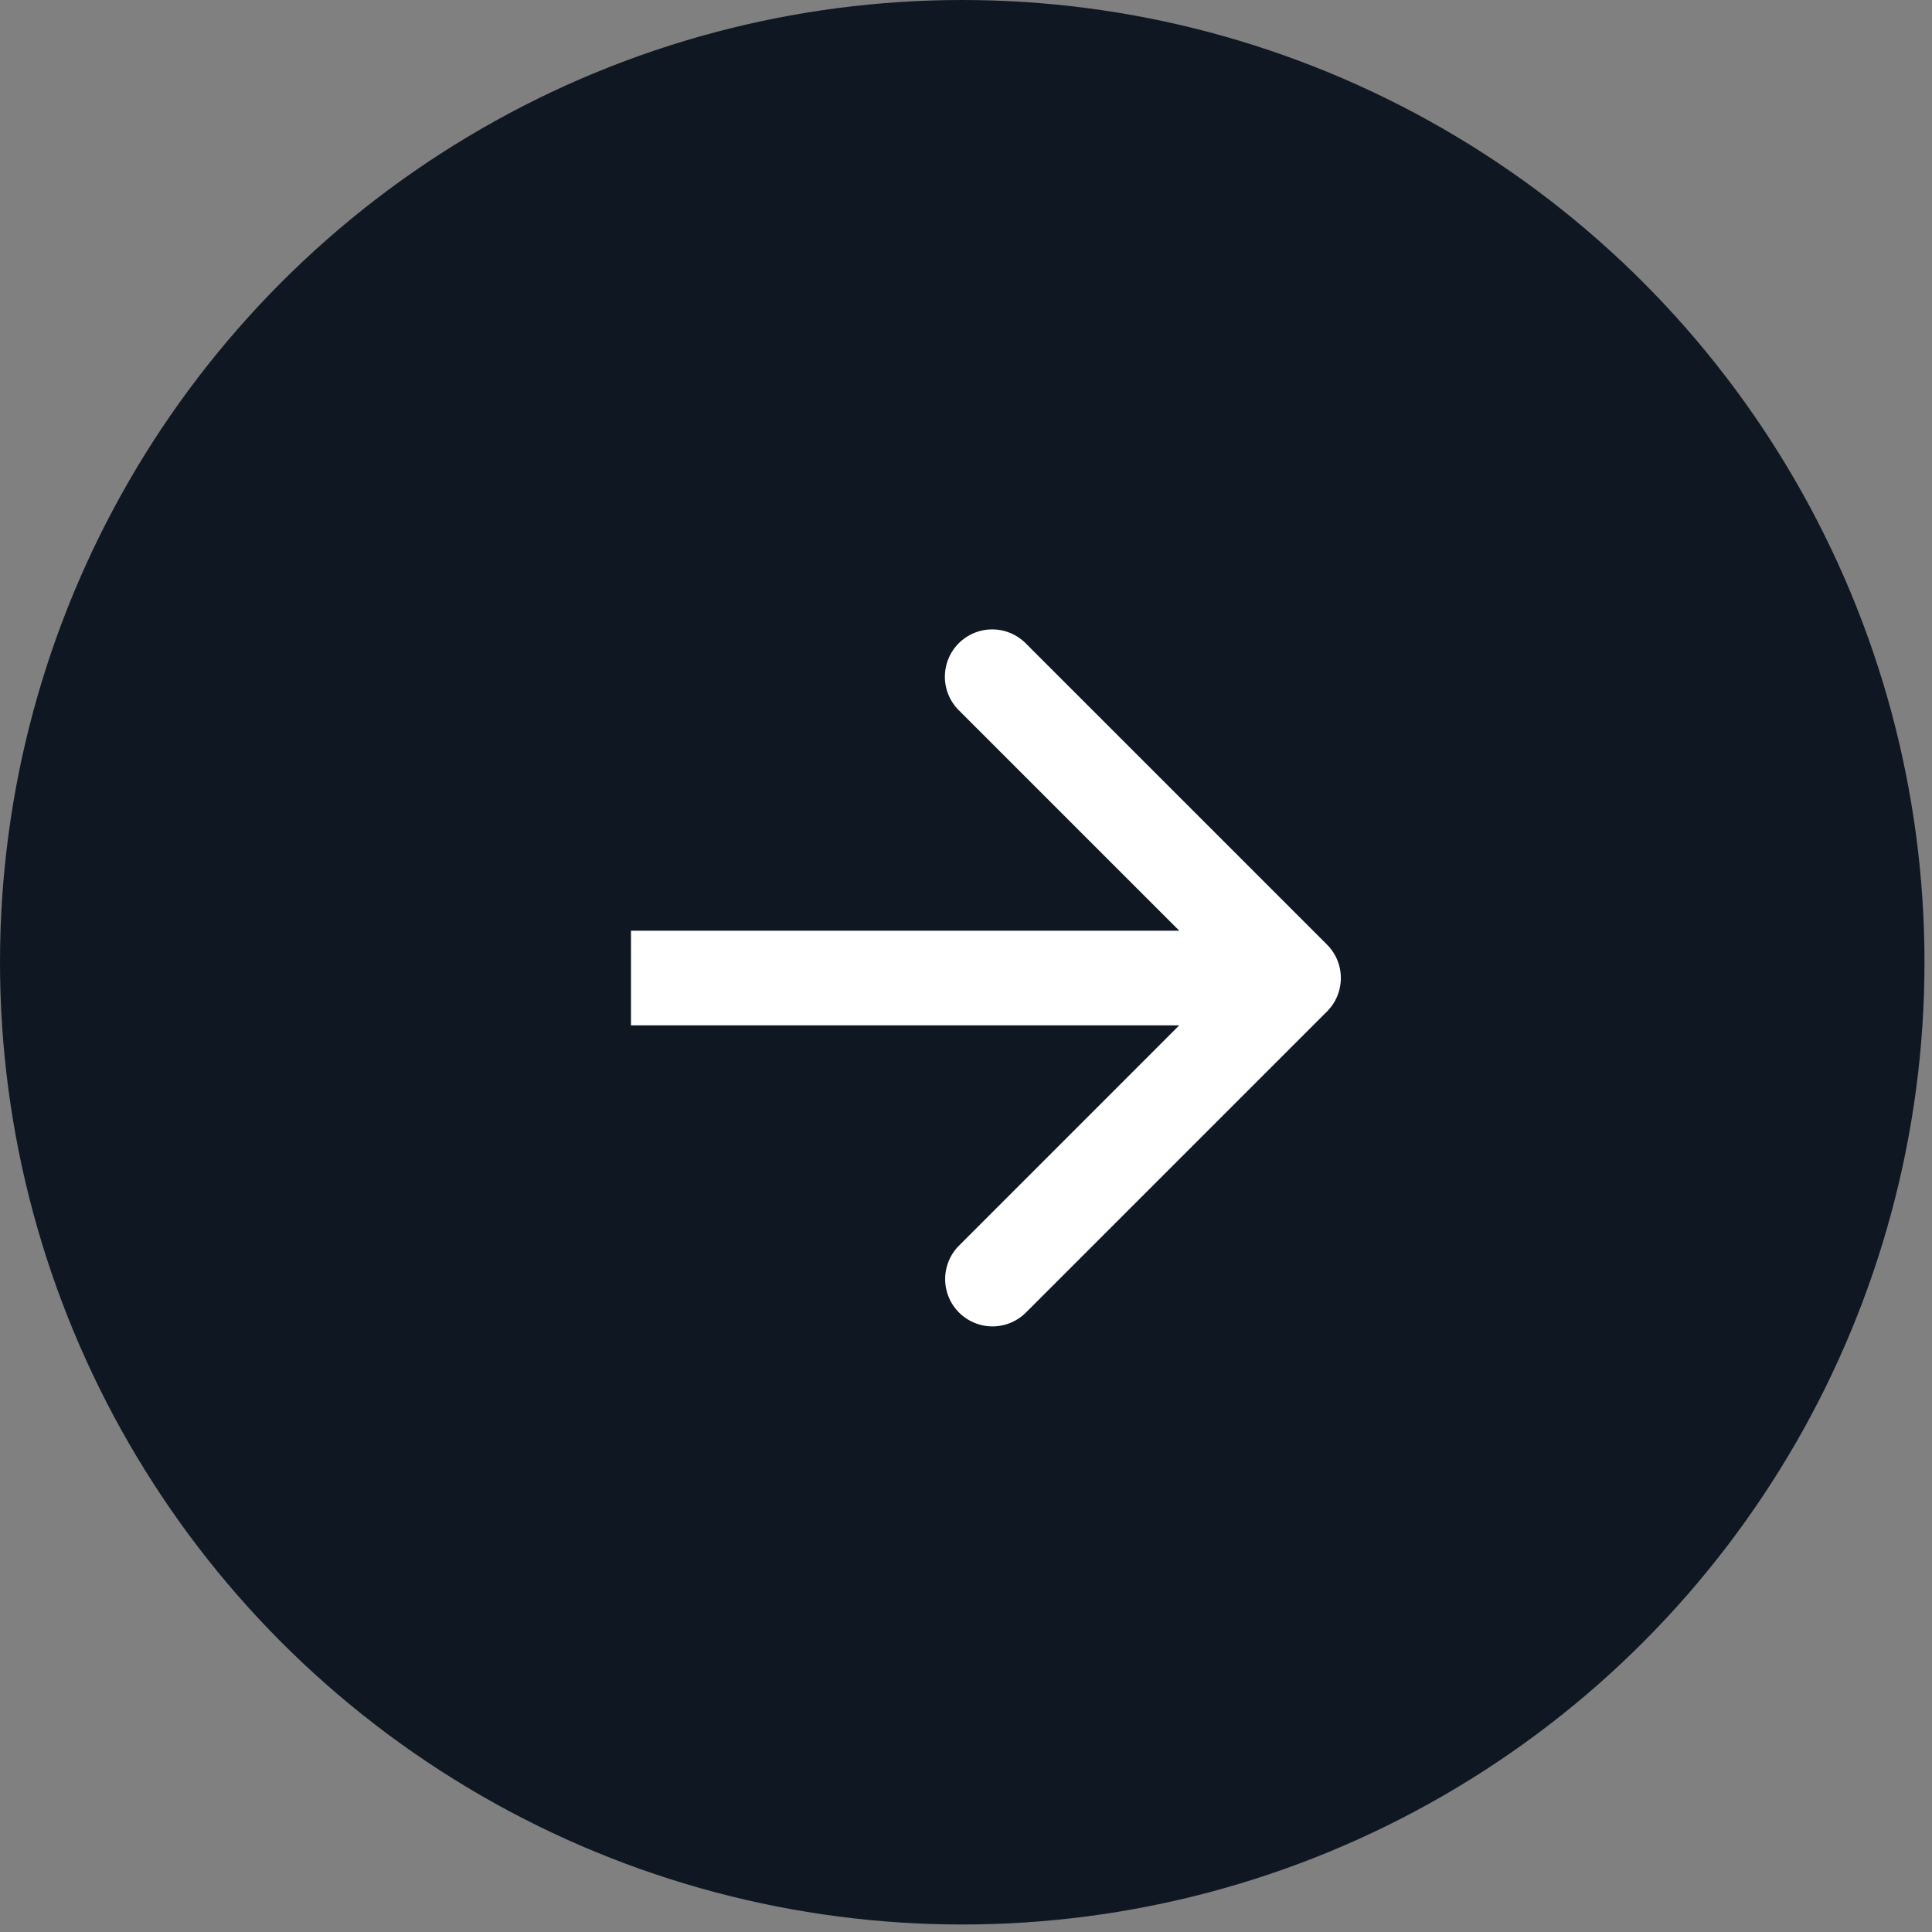 <svg xmlns="http://www.w3.org/2000/svg" width="69" height="69" fill="none" viewBox="0 0 69 69">
  <rect x="0" y="0" width="69" height="69" fill="#808080" stroke="none"/>
  <circle cx="34.366" cy="34.366" r="34.366" fill="#0F1822"/>
  <path fill="#fff" d="M47.392 36.125c.66-.66.66-1.73 0-2.39L36.636 22.979a1.69 1.69 0 1 0-2.39 2.39l9.56 9.56-9.56 9.562a1.69 1.69 0 0 0 2.39 2.39l10.756-10.756ZM22.535 34.93v1.69h23.662v-3.38H22.535v1.69Z"/>
</svg>
